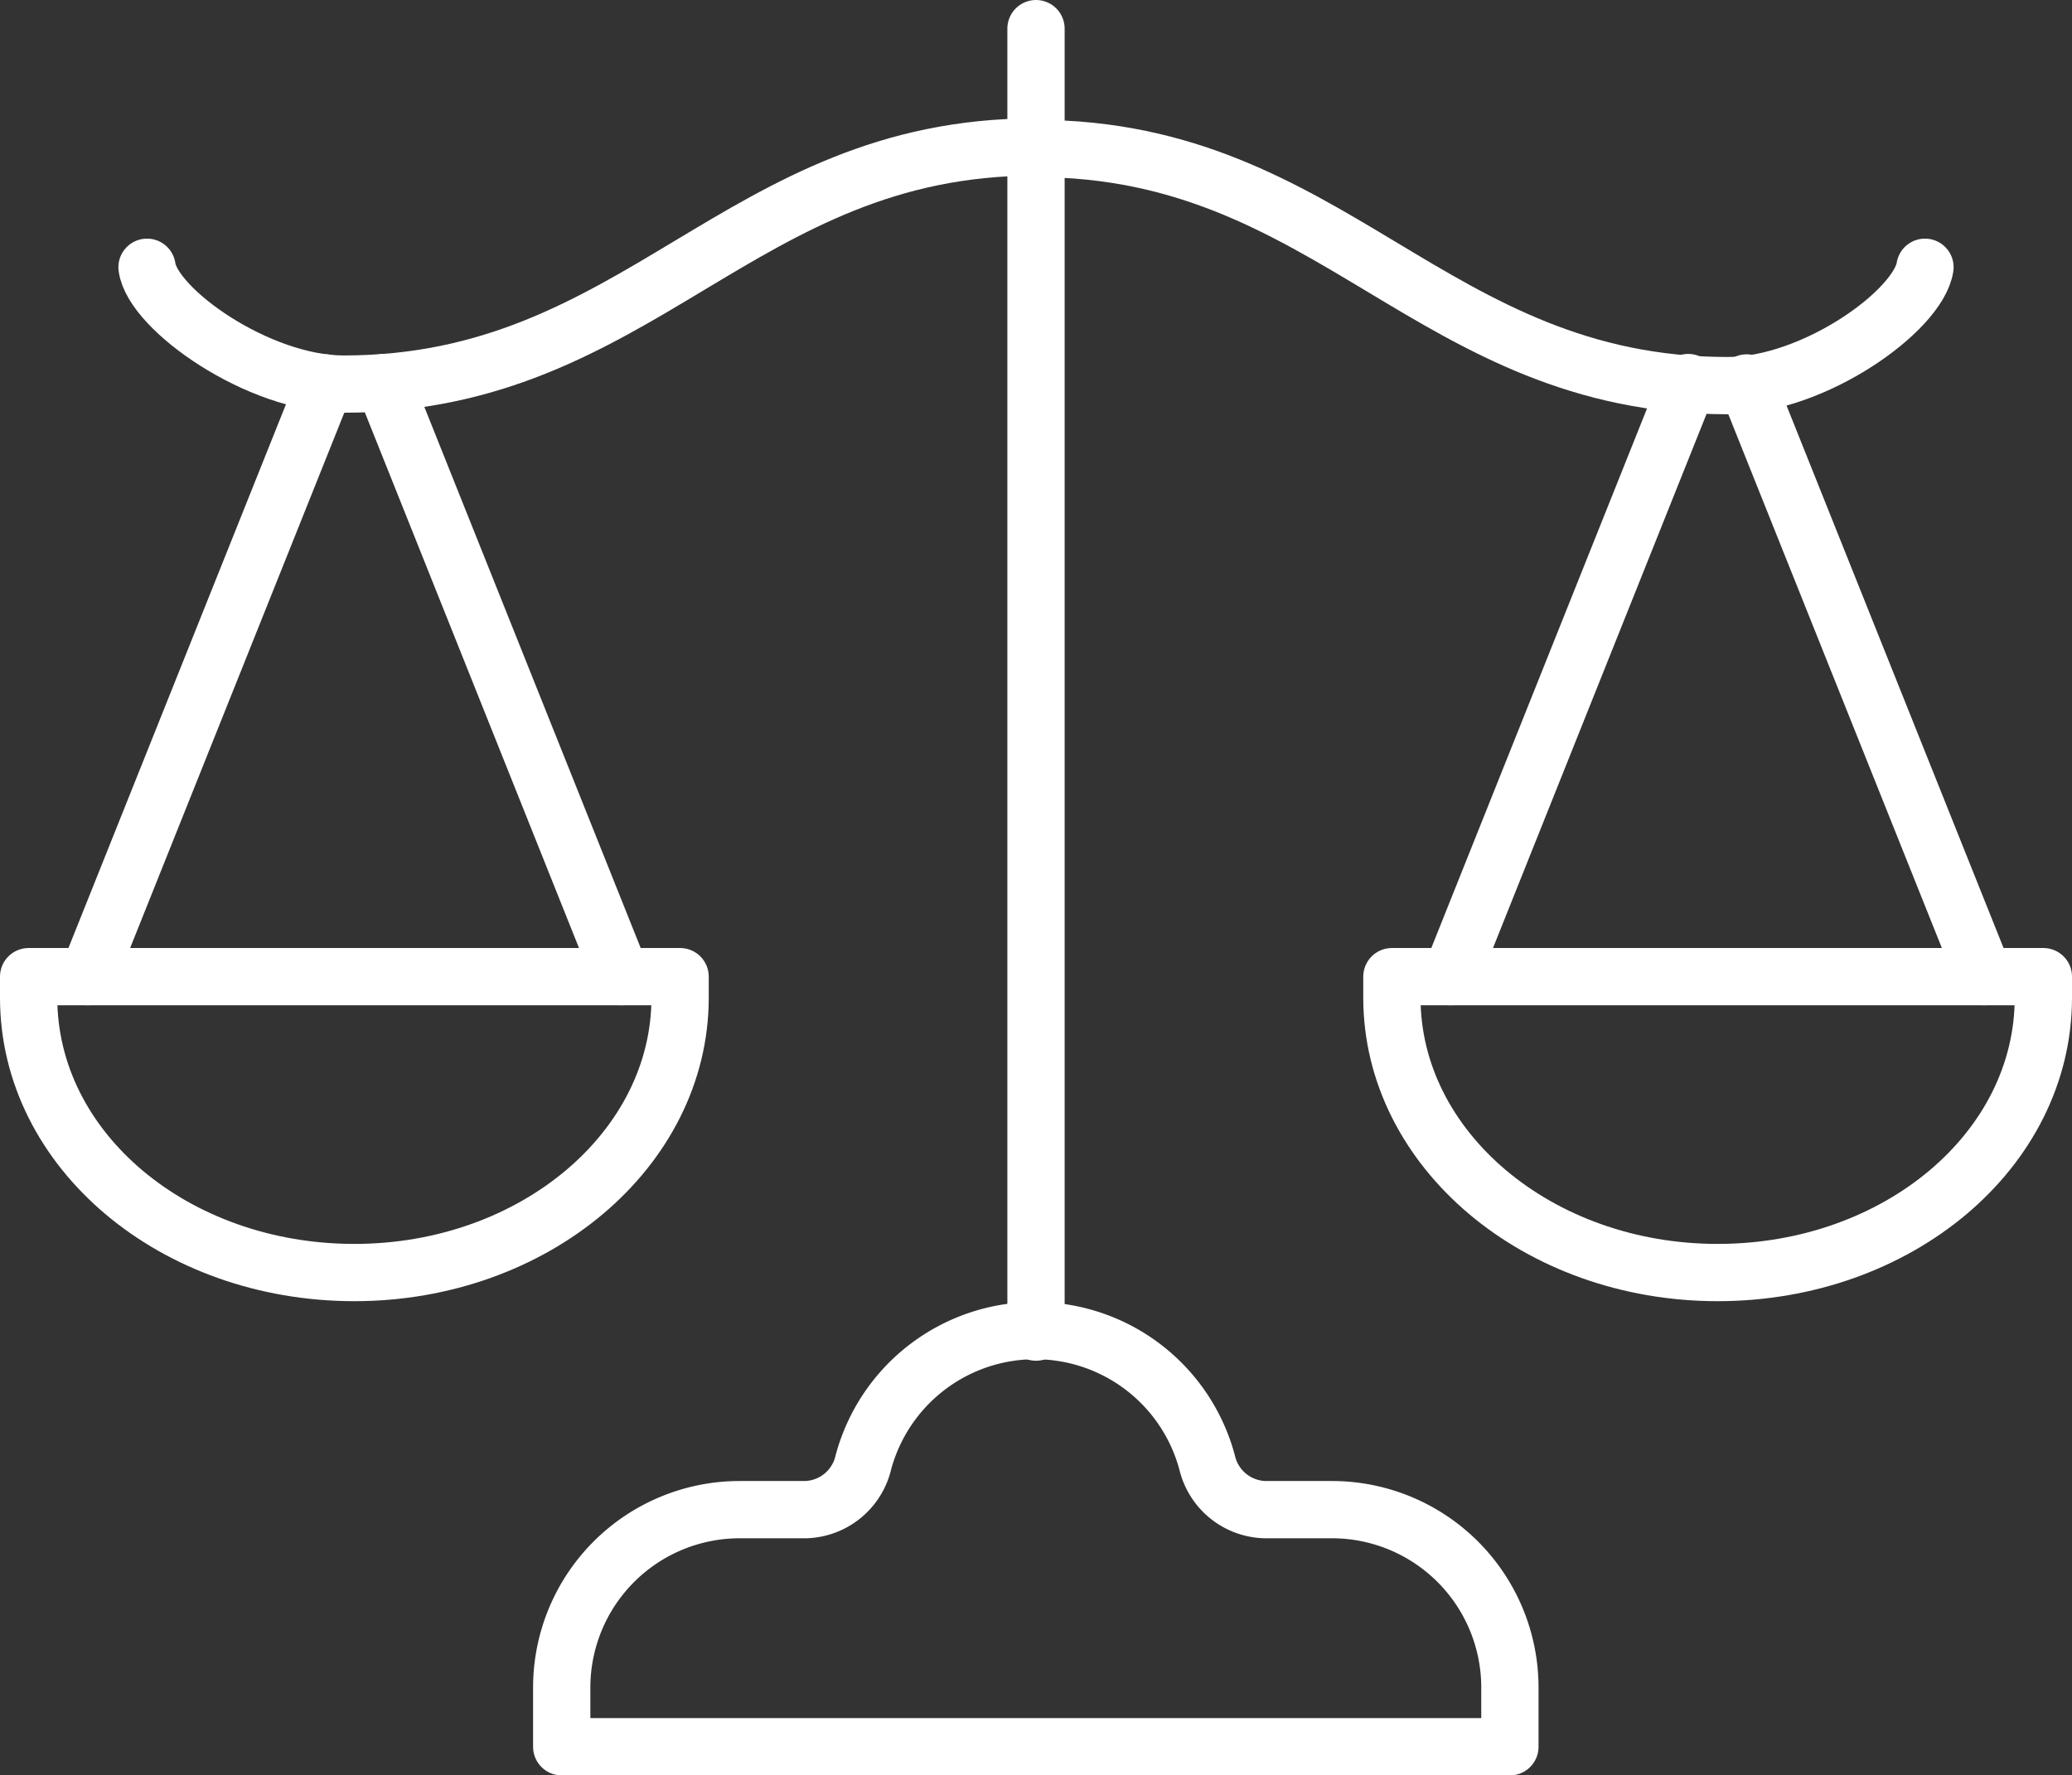 <svg xmlns="http://www.w3.org/2000/svg" viewBox="0 0 54.26 46.5"><rect x="0" y="0" width="54.26" height="46.5" fill="#333333" stroke="none"/><defs><style>.cls-1{fill:none;stroke:#fff;stroke-linecap:round;stroke-linejoin:round;stroke-width:1.5px;}</style></defs><title>투명경영</title><g id="Layer_2" data-name="Layer 2"><g id="레이어_1" data-name="레이어 1"><line class="cls-1" x1="8.52" y1="10.03" x2="2.3" y2="25.58"/><line class="cls-1" x1="10.05" y1="10.02" x2="16.27" y2="25.58"/><path class="cls-1" d="M.75,25.58v.55c0,4,3.82,7.2,8.53,7.2s8.53-3.23,8.53-7.2v-.55Z"/><path class="cls-1" d="M3.85,7C4,8.1,6.76,10.06,9,10.06c7.76,0,10.34-6.21,18.1-6.21"/><line class="cls-1" x1="45.74" y1="10.03" x2="51.96" y2="25.58"/><line class="cls-1" x1="44.21" y1="10.02" x2="37.99" y2="25.58"/><path class="cls-1" d="M53.51,25.58v.55c0,4-3.82,7.2-8.53,7.2s-8.53-3.23-8.53-7.2v-.55Z"/><path class="cls-1" d="M50.41,7c-.18,1.14-2.91,3.1-5.17,3.1-7.76,0-10.34-6.21-18.1-6.21"/><line class="cls-1" x1="27.13" y1="0.75" x2="27.13" y2="34.89"/><path class="cls-1" d="M34.89,39.54H33.13a1.6,1.6,0,0,1-1.52-1.24,4.66,4.66,0,0,0-9,0,1.6,1.6,0,0,1-1.52,1.24H19.37a4.66,4.66,0,0,0-4.66,4.66v1.55H39.54V44.2A4.66,4.66,0,0,0,34.89,39.54Z"/></g></g></svg>
